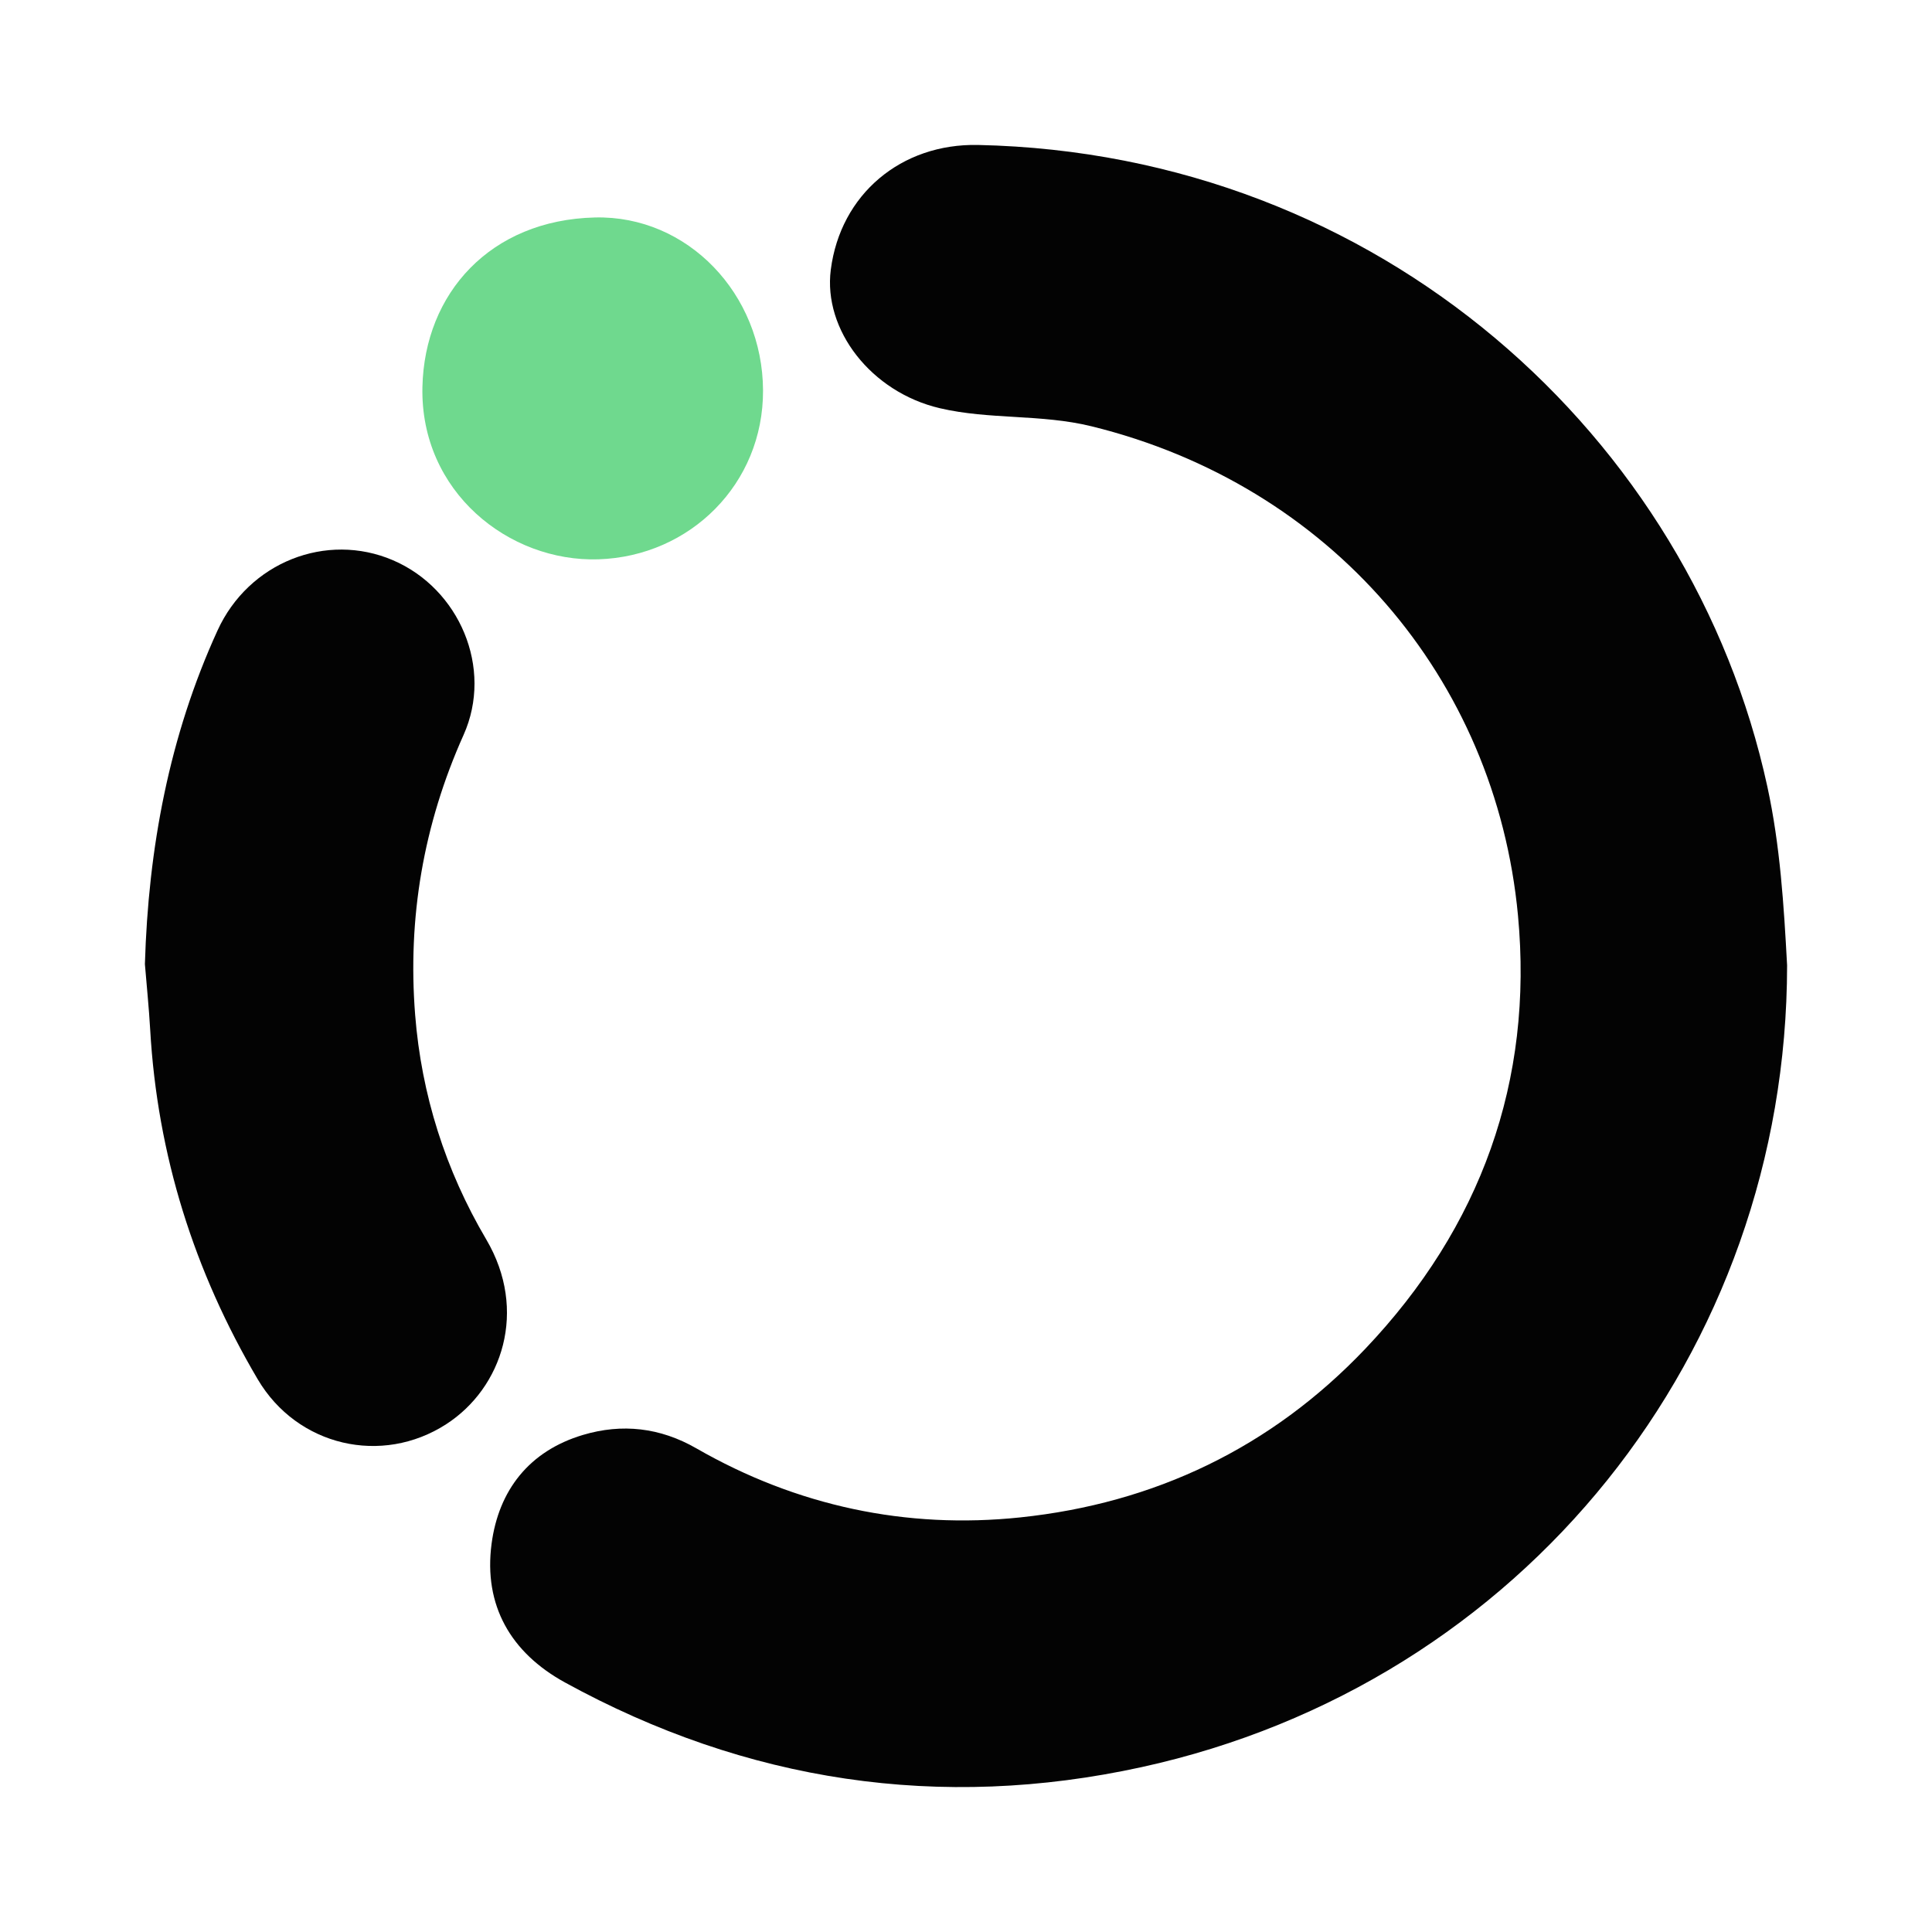 <?xml version="1.0" encoding="utf-8"?>
<!-- Generator: Adobe Illustrator 17.0.0, SVG Export Plug-In . SVG Version: 6.00 Build 0)  -->
<!DOCTYPE svg PUBLIC "-//W3C//DTD SVG 1.1//EN" "http://www.w3.org/Graphics/SVG/1.1/DTD/svg11.dtd">
<svg version="1.1" id="Layer_1" xmlns="http://www.w3.org/2000/svg" xmlns:xlink="http://www.w3.org/1999/xlink" x="0px" y="0px"
	 width="200px" height="200px" viewBox="0 0 200 200" enable-background="new 0 0 200 200" xml:space="preserve">

<g>
	<path fill="#030303" d="M185,99.928c-0.023,40.088-27.349,74.367-66.823,83.004c-20.83,4.557-40.901,1.552-59.7-8.769
		c-5.607-3.079-8.43-7.979-7.59-14.345c0.732-5.544,3.896-9.612,9.451-11.272c4.052-1.21,7.991-0.773,11.745,1.384
		c10.401,5.978,21.741,8.388,33.538,7.15c13.872-1.456,25.961-7.196,35.707-17.447c11.982-12.602,17.421-27.749,15.813-44.868
		c-2.31-24.584-19.441-44.57-44.159-50.638c-5.201-1.277-10.549-0.665-15.69-1.869c-7.114-1.665-12.088-8.108-11.289-14.335
		c1.001-7.804,7.28-13.087,15.249-12.917c41.654,0.89,73.861,30.306,81.704,66.426C184.284,87.547,184.664,93.725,185,99.928z"/>
	<path fill="#030303" d="M15,99.808c0.354-11.994,2.51-23.586,7.519-34.543c3.226-7.058,11.267-10.225,18.159-7.27
		c6.859,2.941,10.418,11.151,7.307,18.094c-4.159,9.282-5.798,18.939-5.01,28.958c0.65,8.259,3.129,16.081,7.362,23.26
		c4.33,7.345,1.674,15.369-4.151,19.129c-6.64,4.286-15.403,2.304-19.51-4.659c-6.576-11.149-10.388-23.213-11.129-36.193
		C15.418,104.322,15.185,102.066,15,99.808z"/>
	<path fill="#6FD98E" d="M78.989,40.415c0.039,9.66-7.538,17.179-17.04,17.485c-9.275,0.299-18.459-6.998-18.22-17.837
		c0.215-9.707,7.035-17.29,17.859-17.551C71.18,22.282,78.948,30.434,78.989,40.415z"/>
</g>
</svg>

